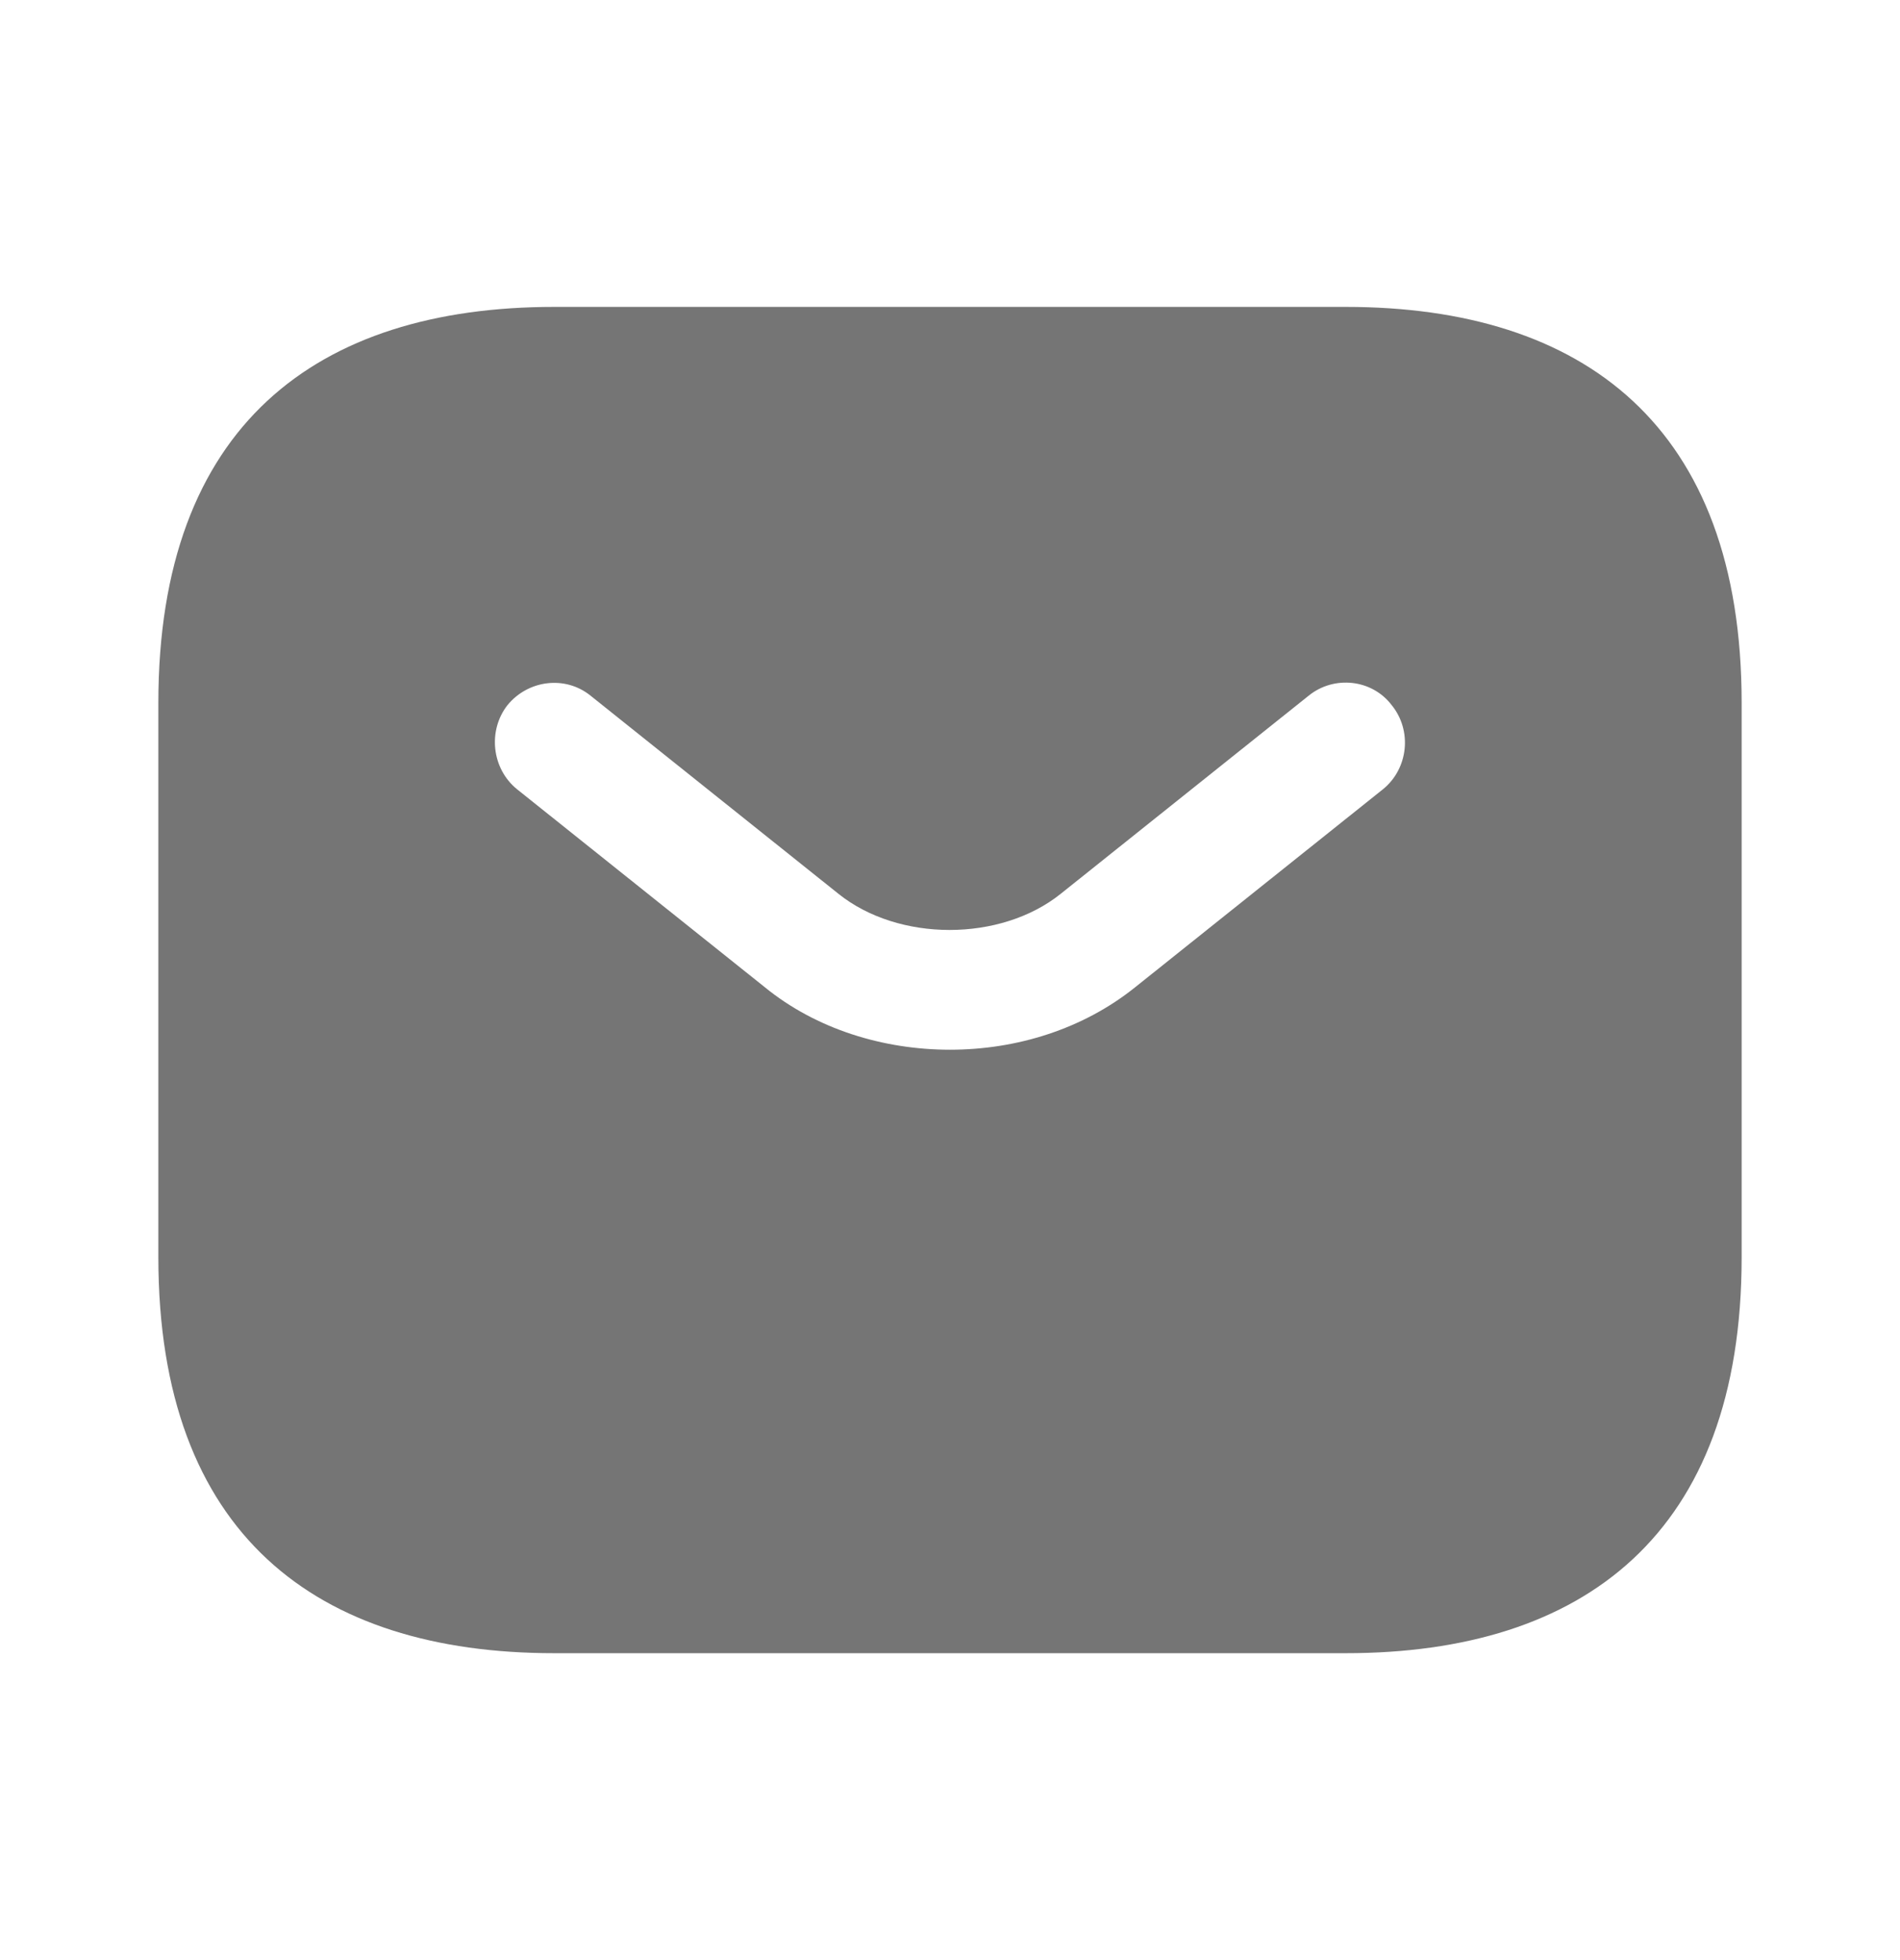 <svg width="32" height="33" viewBox="0 0 32 33" fill="none" xmlns="http://www.w3.org/2000/svg">
<g id="vuesax/bold/sms">
<g id="sms">
<path id="Vector" d="M22.666 5.167H9.333C5.333 5.167 2.667 7.167 2.667 11.833V21.167C2.667 25.833 5.333 27.833 9.333 27.833H22.666C26.666 27.833 29.333 25.833 29.333 21.167V11.833C29.333 7.167 26.666 5.167 22.666 5.167ZM23.293 13.287L19.12 16.62C18.24 17.327 17.12 17.673 16 17.673C14.88 17.673 13.746 17.327 12.88 16.62L8.707 13.287C8.28 12.94 8.213 12.3 8.546 11.873C8.893 11.447 9.52 11.367 9.947 11.713L14.12 15.047C15.133 15.86 16.853 15.86 17.866 15.047L22.04 11.713C22.466 11.367 23.107 11.433 23.44 11.873C23.787 12.3 23.72 12.94 23.293 13.287Z" fill="#757575"/>
</g>
</g>
</svg>
